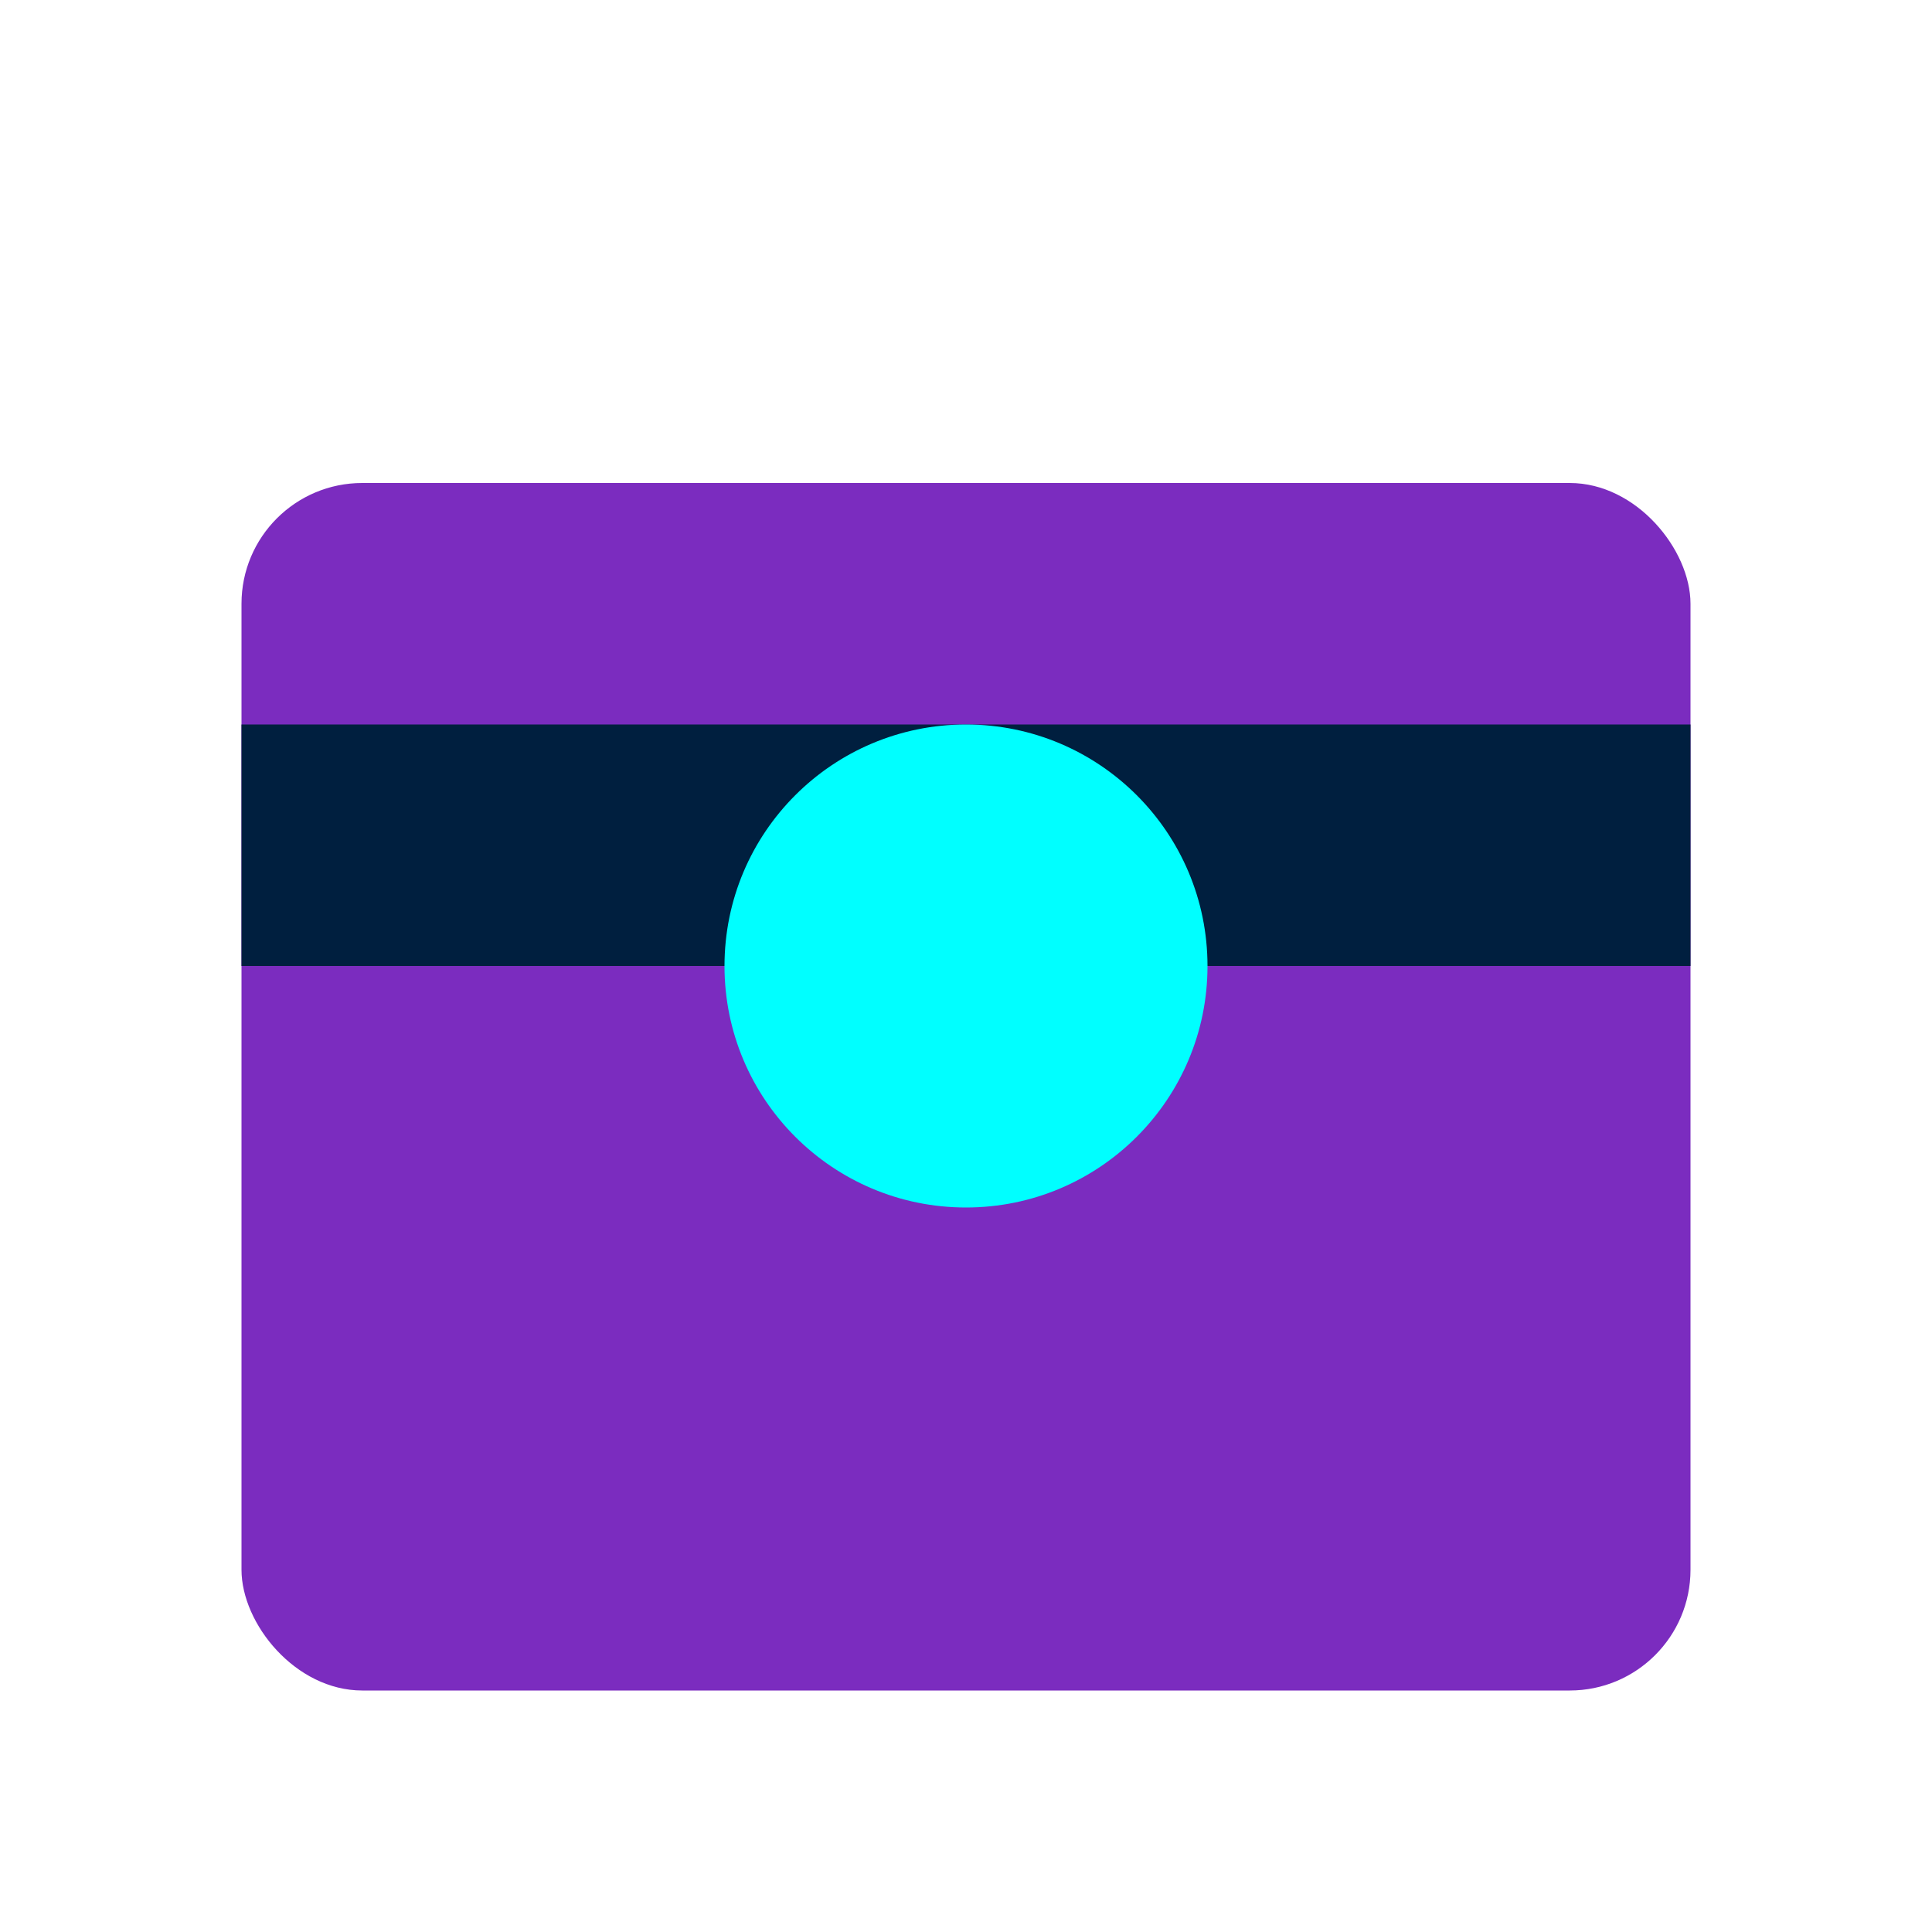 <?xml version="1.0" encoding="UTF-8"?>
<svg width="64" height="64" viewBox="0 0 64 64" xmlns="http://www.w3.org/2000/svg">
  <rect x="8" y="16" width="48" height="40" rx="4" fill="#7b2cbf"/>
  <path d="M8 24h48v8H8z" fill="#001f3f"/>
  <circle cx="32" cy="32" r="8" fill="#00ffff"/>
</svg>